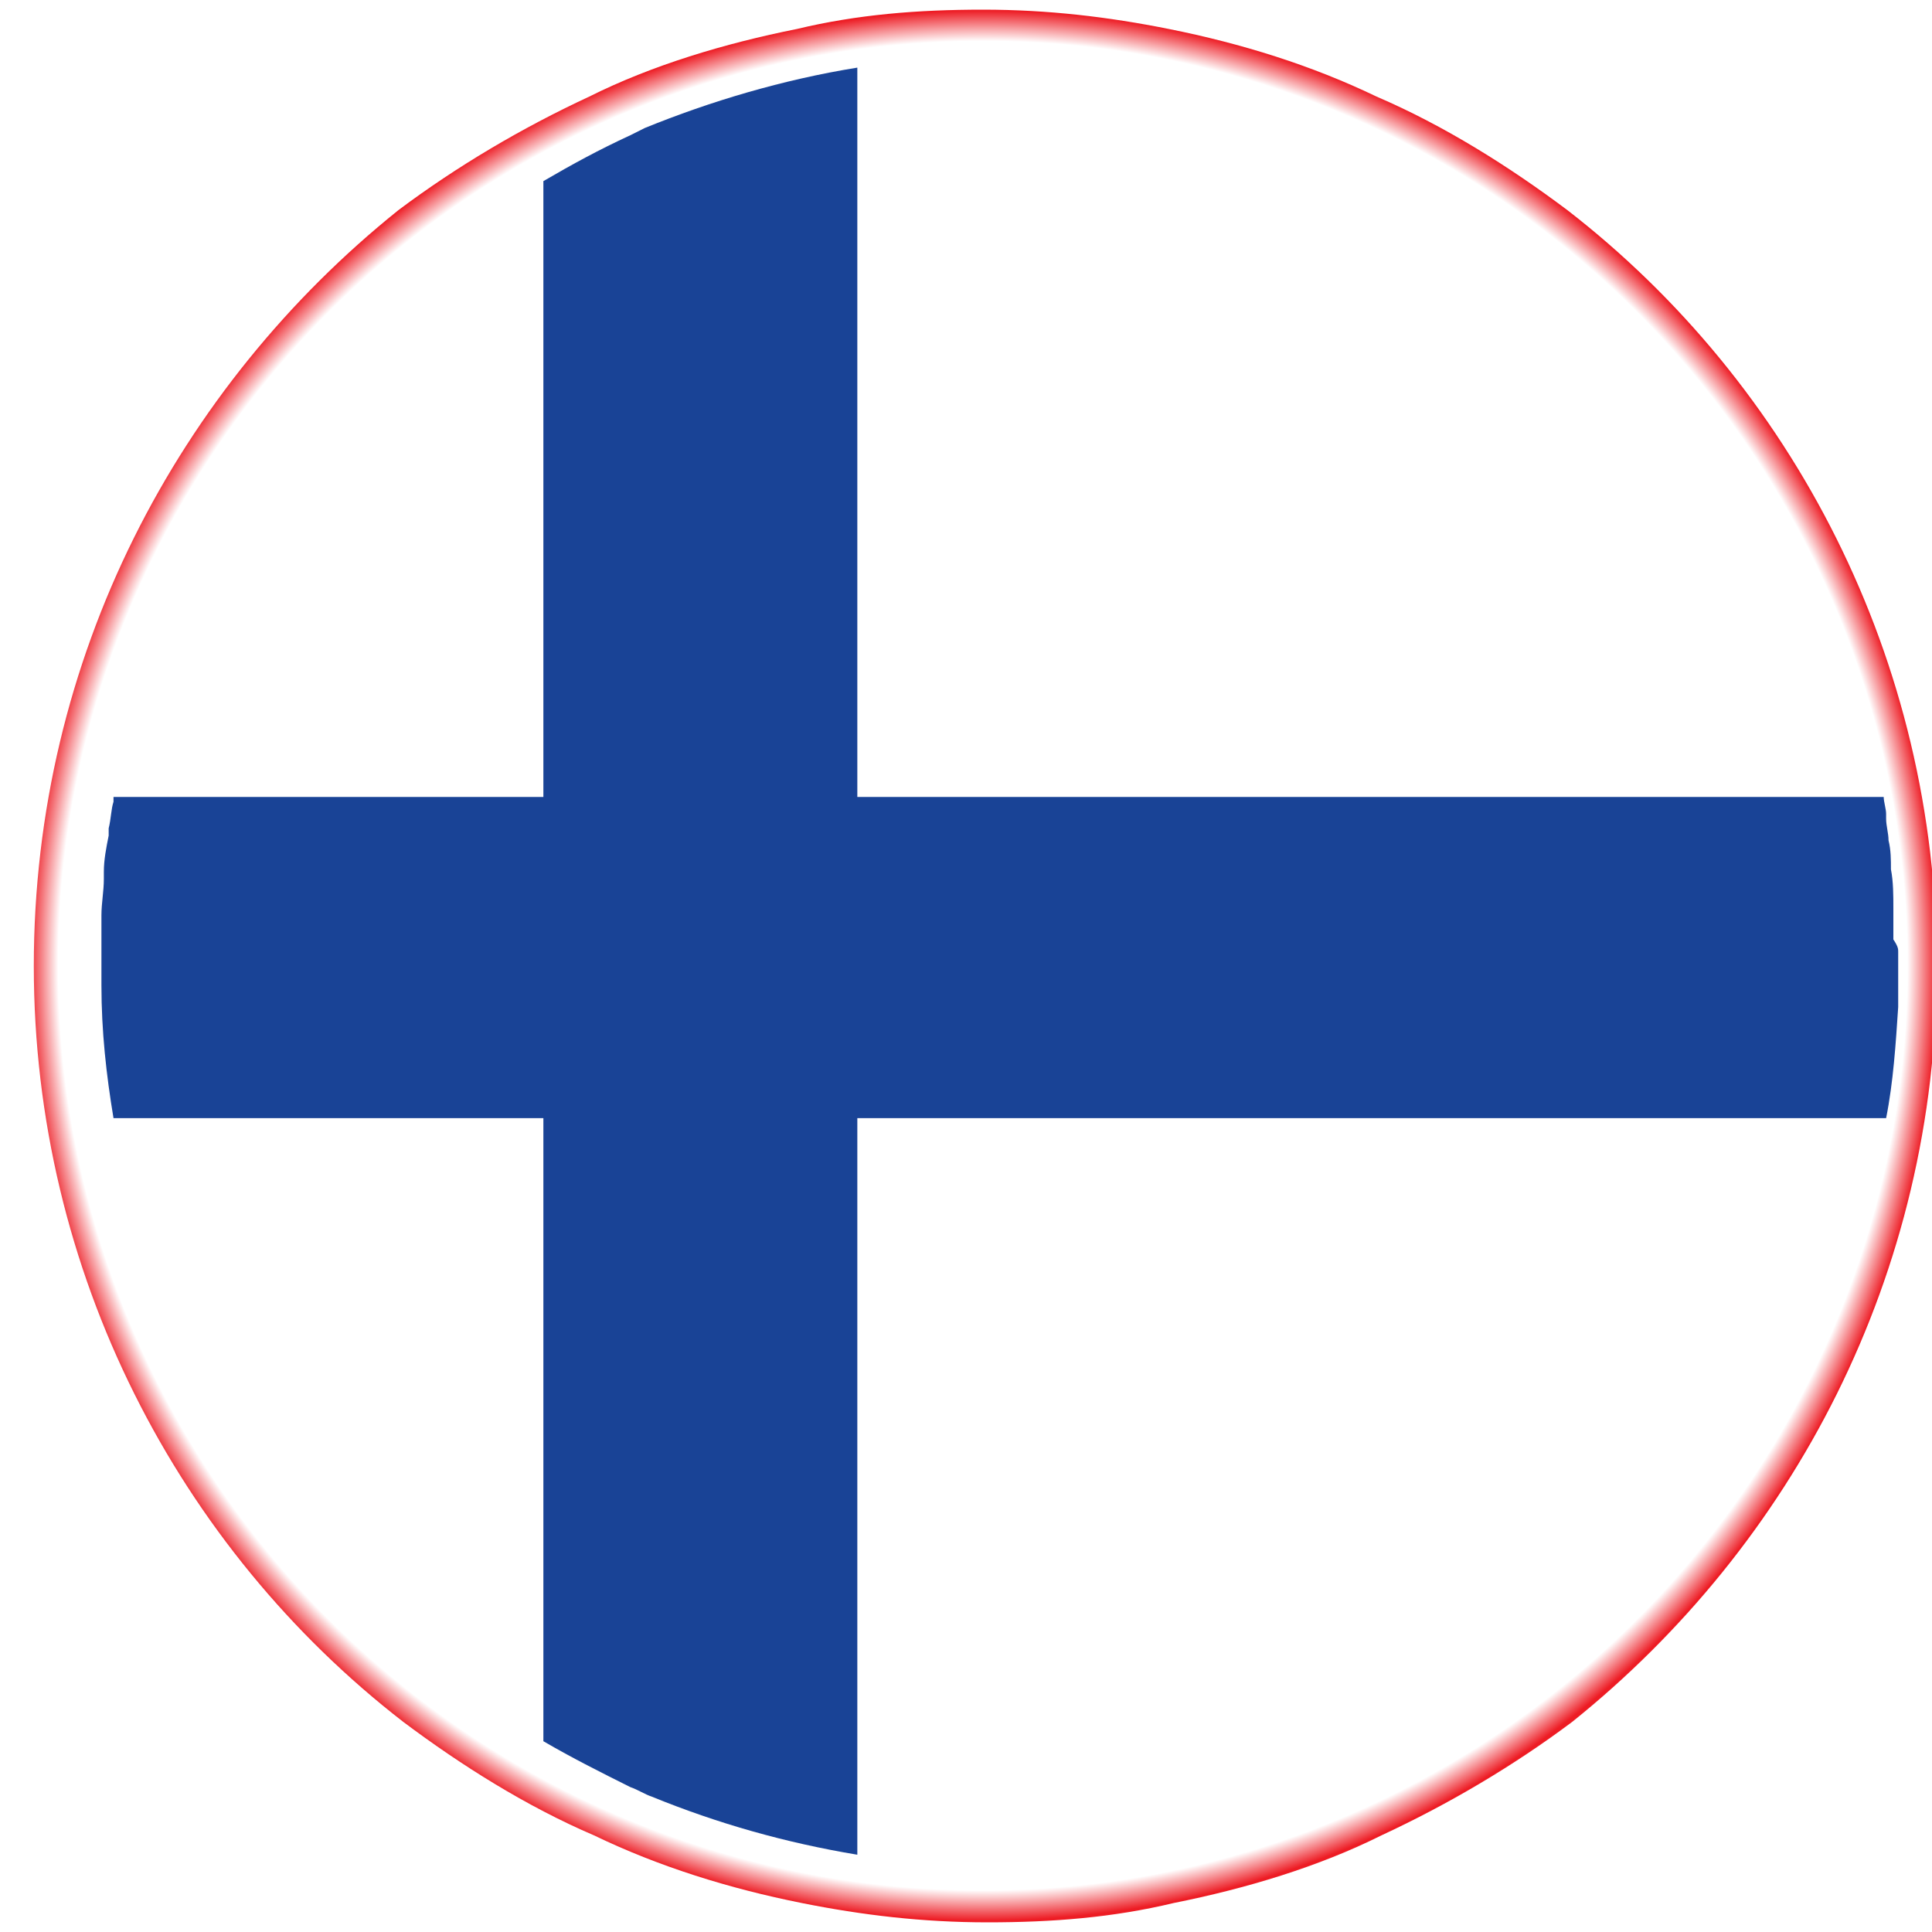 <?xml version="1.0" encoding="utf-8"?>
<!-- Generator: Adobe Illustrator 21.1.0, SVG Export Plug-In . SVG Version: 6.00 Build 0)  -->
<svg version="1.1" id="Layer_1" xmlns="http://www.w3.org/2000/svg" xmlns:xlink="http://www.w3.org/1999/xlink" x="0px" y="0px"
	 viewBox="0 0 80 80" style="enable-background:new 0 0 80 80;" xml:space="preserve">
<style type="text/css">
	.st0{fill:url(#SVGID_1_);}
	.st1{display:none;}
	.st2{display:inline;}
	.st3{filter:url(#Adobe_OpacityMaskFilter);}
	.st4{filter:url(#Adobe_OpacityMaskFilter_1_);}
	.st5{mask:url(#SVGID_2_);fill:url(#SVGID_3_);}
	.st6{filter:url(#Adobe_OpacityMaskFilter_2_);}
	.st7{filter:url(#Adobe_OpacityMaskFilter_3_);}
	.st8{mask:url(#SVGID_4_);fill:url(#SVGID_5_);}
	.st9{filter:url(#Adobe_OpacityMaskFilter_4_);}
	.st10{filter:url(#Adobe_OpacityMaskFilter_5_);}
	.st11{mask:url(#SVGID_6_);fill:url(#SVGID_7_);}
	.st12{filter:url(#Adobe_OpacityMaskFilter_6_);}
	.st13{filter:url(#Adobe_OpacityMaskFilter_7_);}
	.st14{mask:url(#SVGID_8_);fill:url(#SVGID_9_);}
	.st15{filter:url(#Adobe_OpacityMaskFilter_8_);}
	.st16{filter:url(#Adobe_OpacityMaskFilter_9_);}
	.st17{mask:url(#SVGID_10_);fill:url(#SVGID_11_);}
	.st18{fill:url(#SVGID_12_);}
	.st19{fill:#5E7A98;}
	.st20{fill:url(#SVGID_13_);}
	.st21{opacity:0.72;}
	.st22{filter:url(#Adobe_OpacityMaskFilter_10_);}
	.st23{filter:url(#Adobe_OpacityMaskFilter_11_);}
	.st24{mask:url(#SVGID_14_);fill:url(#SVGID_15_);}
	.st25{fill:url(#SVGID_16_);}
	.st26{filter:url(#Adobe_OpacityMaskFilter_12_);}
	.st27{filter:url(#Adobe_OpacityMaskFilter_13_);}
	.st28{mask:url(#SVGID_17_);fill:url(#SVGID_18_);}
	.st29{fill:url(#SVGID_19_);}
	.st30{opacity:0.9;}
	.st31{filter:url(#Adobe_OpacityMaskFilter_14_);}
	.st32{filter:url(#Adobe_OpacityMaskFilter_15_);}
	.st33{mask:url(#SVGID_20_);fill:url(#SVGID_21_);}
	.st34{fill:url(#SVGID_22_);}
	.st35{fill:url(#SVGID_23_);}
	.st36{display:inline;opacity:0.58;}
	.st37{fill:#E4EDF8;}
	.st38{opacity:0.2;fill:#FFFFFF;}
	.st39{filter:url(#Adobe_OpacityMaskFilter_16_);}
	.st40{filter:url(#Adobe_OpacityMaskFilter_17_);}
	.st41{mask:url(#SVGID_24_);fill:url(#SVGID_25_);}
	.st42{fill:url(#SVGID_26_);}
	.st43{display:inline;fill:#FFFFFF;}
	.st44{fill:#194396;}
</style>
<radialGradient id="SVGID_1_" cx="1.348" cy="150.483" r="34.607" gradientTransform="matrix(1.143 0 0 -1.143 39.155 211.987)" gradientUnits="userSpaceOnUse">
	<stop  offset="0.968" style="stop-color:#FFFFFF"/>
	<stop  offset="1" style="stop-color:#ED1C24"/>
</radialGradient>
<path class="st0" d="M64.9,8.7C62.5,6.9,59.8,5.2,57,4c-2.7-1.3-5.6-2.2-8.6-2.8c-2.5-0.5-5-0.8-7.7-0.8S35.5,0.6,33,1.2
	c-3,0.6-6,1.5-8.6,2.8c-2.8,1.3-5.5,2.9-7.9,4.7C7.4,16,1.4,27.2,1.4,40c0,12.7,6,24.1,15.3,31.3c2.4,1.8,5.1,3.5,7.9,4.7
	c2.7,1.3,5.6,2.2,8.6,2.8c2.5,0.5,5,0.8,7.7,0.8s5.2-0.2,7.7-0.8c3-0.6,6-1.5,8.6-2.8c2.8-1.3,5.5-2.9,7.9-4.7
	C74.2,64,80.2,52.8,80.2,40C80.2,27.3,74.2,15.9,64.9,8.7z M64.9,68.1c-2.4,2.1-5.1,3.8-7.9,5.2c-5,2.4-10.5,3.8-16.4,3.8
	s-11.4-1.4-16.4-3.8c-2.8-1.4-5.5-3.1-7.9-5.2c-7.9-6.8-13-17-13-28.2s5.1-21.4,13-28.2c2.4-2.1,5.1-3.8,7.9-5.2
	c5-2.4,10.5-3.8,16.4-3.8S52,4.1,57,6.5c2.8,1.4,5.5,3.1,7.9,5.2c7.9,6.8,13,17,13,28.2C77.8,51.3,72.8,61.3,64.9,68.1z"/>
<g>
	<g class="st1">
		<g class="st2">
			<defs>
				<filter id="Adobe_OpacityMaskFilter" filterUnits="userSpaceOnUse" x="-26.8" y="-18.5" width="135.5" height="134">
					<feFlood  style="flood-color:white;flood-opacity:1" result="back"/>
					<feBlend  in="SourceGraphic" in2="back" mode="normal"/>
				</filter>
			</defs>
			<mask maskUnits="userSpaceOnUse" x="-26.8" y="-18.5" width="135.5" height="134" id="SVGID_2_">
				<g class="st3">
					<defs>
						<filter id="Adobe_OpacityMaskFilter_1_" filterUnits="userSpaceOnUse" x="-27" y="-19" width="135.9" height="135">
							<feFlood  style="flood-color:white;flood-opacity:1" result="back"/>
							<feBlend  in="SourceGraphic" in2="back" mode="normal"/>
						</filter>
					</defs>
					<mask maskUnits="userSpaceOnUse" x="-27" y="-19" width="135.9" height="135" id="SVGID_2_">
						<g class="st4">
						</g>
					</mask>
					
						<radialGradient id="SVGID_3_" cx="254.874" cy="-863.246" r="113.34" gradientTransform="matrix(0.409 0.171 -0.182 0.434 -220.419 379.81)" gradientUnits="userSpaceOnUse">
						<stop  offset="0" style="stop-color:#FFFFFF"/>
						<stop  offset="7.917973e-02" style="stop-color:#FAFAFA"/>
						<stop  offset="0.177" style="stop-color:#EBEBEB"/>
						<stop  offset="0.285" style="stop-color:#D1D1D1"/>
						<stop  offset="0.4" style="stop-color:#AEAEAE"/>
						<stop  offset="0.521" style="stop-color:#818181"/>
						<stop  offset="0.646" style="stop-color:#4A4A4A"/>
						<stop  offset="0.773" style="stop-color:#0A0A0A"/>
						<stop  offset="0.791" style="stop-color:#000000"/>
					</radialGradient>
					<polygon class="st5" points="69.2,116 -27,75.7 12.6,-19 108.9,21.2 					"/>
				</g>
			</mask>
			<g>
				<defs>
					<filter id="Adobe_OpacityMaskFilter_2_" filterUnits="userSpaceOnUse" x="-26.8" y="-18.5" width="135.5" height="134">
						<feFlood  style="flood-color:white;flood-opacity:1" result="back"/>
						<feBlend  in="SourceGraphic" in2="back" mode="normal"/>
					</filter>
				</defs>
				<mask maskUnits="userSpaceOnUse" x="-26.8" y="-18.5" width="135.5" height="134" id="SVGID_4_">
					<g class="st6">
						<defs>
							<filter id="Adobe_OpacityMaskFilter_3_" filterUnits="userSpaceOnUse" x="-27" y="-19" width="135.9" height="135">
								<feFlood  style="flood-color:white;flood-opacity:1" result="back"/>
								<feBlend  in="SourceGraphic" in2="back" mode="normal"/>
							</filter>
						</defs>
						<mask maskUnits="userSpaceOnUse" x="-27" y="-19" width="135.9" height="135" id="SVGID_4_">
							<g class="st7">
							</g>
						</mask>
						
							<radialGradient id="SVGID_5_" cx="254.874" cy="-863.246" r="113.34" gradientTransform="matrix(0.409 0.171 -0.182 0.434 -220.419 379.81)" gradientUnits="userSpaceOnUse">
							<stop  offset="0" style="stop-color:#FFFFFF"/>
							<stop  offset="7.917973e-02" style="stop-color:#FAFAFA"/>
							<stop  offset="0.177" style="stop-color:#EBEBEB"/>
							<stop  offset="0.285" style="stop-color:#D1D1D1"/>
							<stop  offset="0.4" style="stop-color:#AEAEAE"/>
							<stop  offset="0.521" style="stop-color:#818181"/>
							<stop  offset="0.646" style="stop-color:#4A4A4A"/>
							<stop  offset="0.773" style="stop-color:#0A0A0A"/>
							<stop  offset="0.791" style="stop-color:#000000"/>
						</radialGradient>
						<polygon class="st8" points="69.2,116 -27,75.7 12.6,-19 108.9,21.2 						"/>
					</g>
				</mask>
				<g>
					<defs>
						<filter id="Adobe_OpacityMaskFilter_4_" filterUnits="userSpaceOnUse" x="-26.8" y="-18.5" width="135.5" height="134">
							<feFlood  style="flood-color:white;flood-opacity:1" result="back"/>
							<feBlend  in="SourceGraphic" in2="back" mode="normal"/>
						</filter>
					</defs>
					<mask maskUnits="userSpaceOnUse" x="-26.8" y="-18.5" width="135.5" height="134" id="SVGID_6_">
						<g class="st9">
							<defs>
								<filter id="Adobe_OpacityMaskFilter_5_" filterUnits="userSpaceOnUse" x="-27" y="-19" width="135.9" height="135">
									<feFlood  style="flood-color:white;flood-opacity:1" result="back"/>
									<feBlend  in="SourceGraphic" in2="back" mode="normal"/>
								</filter>
							</defs>
							<mask maskUnits="userSpaceOnUse" x="-27" y="-19" width="135.9" height="135" id="SVGID_6_">
								<g class="st10">
								</g>
							</mask>
							
								<radialGradient id="SVGID_7_" cx="254.874" cy="-863.246" r="113.34" gradientTransform="matrix(0.409 0.171 -0.182 0.434 -220.419 379.81)" gradientUnits="userSpaceOnUse">
								<stop  offset="0" style="stop-color:#FFFFFF"/>
								<stop  offset="0.1" style="stop-color:#FAFAFA"/>
								<stop  offset="0.224" style="stop-color:#EBEBEB"/>
								<stop  offset="0.36" style="stop-color:#D1D1D1"/>
								<stop  offset="0.505" style="stop-color:#AEAEAE"/>
								<stop  offset="0.658" style="stop-color:#818181"/>
								<stop  offset="0.817" style="stop-color:#4A4A4A"/>
								<stop  offset="0.977" style="stop-color:#0A0A0A"/>
								<stop  offset="1" style="stop-color:#000000"/>
							</radialGradient>
							<polygon class="st11" points="69.2,116 -27,75.7 12.6,-19 108.9,21.2 							"/>
						</g>
					</mask>
					<g>
						<defs>
							<filter id="Adobe_OpacityMaskFilter_6_" filterUnits="userSpaceOnUse" x="-26.8" y="-18.5" width="135.5" height="134">
								<feFlood  style="flood-color:white;flood-opacity:1" result="back"/>
								<feBlend  in="SourceGraphic" in2="back" mode="normal"/>
							</filter>
						</defs>
						<mask maskUnits="userSpaceOnUse" x="-26.8" y="-18.5" width="135.5" height="134" id="SVGID_8_">
							<g class="st12">
								<defs>
									<filter id="Adobe_OpacityMaskFilter_7_" filterUnits="userSpaceOnUse" x="-27" y="-19" width="135.9" height="135">
										<feFlood  style="flood-color:white;flood-opacity:1" result="back"/>
										<feBlend  in="SourceGraphic" in2="back" mode="normal"/>
									</filter>
								</defs>
								<mask maskUnits="userSpaceOnUse" x="-27" y="-19" width="135.9" height="135" id="SVGID_8_">
									<g class="st13">
									</g>
								</mask>
								
									<radialGradient id="SVGID_9_" cx="254.874" cy="-863.246" r="113.34" gradientTransform="matrix(0.409 0.171 -0.182 0.434 -220.419 379.81)" gradientUnits="userSpaceOnUse">
									<stop  offset="0.908" style="stop-color:#FFFFFF"/>
									<stop  offset="0.917" style="stop-color:#FAFAFA"/>
									<stop  offset="0.929" style="stop-color:#EBEBEB"/>
									<stop  offset="0.941" style="stop-color:#D1D1D1"/>
									<stop  offset="0.955" style="stop-color:#AEAEAE"/>
									<stop  offset="0.969" style="stop-color:#818181"/>
									<stop  offset="0.983" style="stop-color:#4A4A4A"/>
									<stop  offset="0.998" style="stop-color:#0A0A0A"/>
									<stop  offset="1" style="stop-color:#000000"/>
								</radialGradient>
								<polygon class="st14" points="69.2,116 -27,75.7 12.6,-19 108.9,21.2 								"/>
							</g>
						</mask>
						<g>
							<defs>
								<filter id="Adobe_OpacityMaskFilter_8_" filterUnits="userSpaceOnUse" x="-26.8" y="-18.5" width="135.5" height="134">
									<feFlood  style="flood-color:white;flood-opacity:1" result="back"/>
									<feBlend  in="SourceGraphic" in2="back" mode="normal"/>
								</filter>
							</defs>
							<mask maskUnits="userSpaceOnUse" x="-26.8" y="-18.5" width="135.5" height="134" id="SVGID_10_">
								<g class="st15">
									<defs>
										<filter id="Adobe_OpacityMaskFilter_9_" filterUnits="userSpaceOnUse" x="-26.8" y="-18.5" width="135.5" height="134">
											<feFlood  style="flood-color:white;flood-opacity:1" result="back"/>
											<feBlend  in="SourceGraphic" in2="back" mode="normal"/>
										</filter>
									</defs>
									<mask maskUnits="userSpaceOnUse" x="-26.8" y="-18.5" width="135.5" height="134" id="SVGID_10_">
										<g class="st16">
										</g>
									</mask>
									
										<radialGradient id="SVGID_11_" cx="254.868" cy="-863.243" r="113.332" gradientTransform="matrix(0.409 0.171 -0.182 0.434 -220.419 379.81)" gradientUnits="userSpaceOnUse">
										<stop  offset="0.908" style="stop-color:#FFFFFF"/>
										<stop  offset="0.917" style="stop-color:#FAFAFA"/>
										<stop  offset="0.929" style="stop-color:#EBEBEB"/>
										<stop  offset="0.941" style="stop-color:#D1D1D1"/>
										<stop  offset="0.955" style="stop-color:#AEAEAE"/>
										<stop  offset="0.969" style="stop-color:#818181"/>
										<stop  offset="0.983" style="stop-color:#4A4A4A"/>
										<stop  offset="0.998" style="stop-color:#0A0A0A"/>
										<stop  offset="1" style="stop-color:#000000"/>
									</radialGradient>
									<polygon class="st17" points="12.4,-18.5 -26.8,75.2 69.4,115.5 108.7,21.7 									"/>
								</g>
							</mask>
							
								<radialGradient id="SVGID_12_" cx="254.868" cy="-863.243" r="113.332" gradientTransform="matrix(0.409 0.171 -0.182 0.434 -220.419 379.81)" gradientUnits="userSpaceOnUse">
								<stop  offset="0.908" style="stop-color:#141015"/>
								<stop  offset="1" style="stop-color:#141015"/>
							</radialGradient>
							<polygon class="st18" points="12.4,-18.5 -26.8,75.2 69.4,115.5 108.7,21.7 							"/>
						</g>
					</g>
				</g>
			</g>
			<path class="st19" d="M77.3,33.1c-0.4-2.2-0.9-4.3-1.7-6.4c-0.1-0.4-0.3-0.8-0.5-1.2c0,0,0,0,0-0.1c-0.3-0.7-0.6-1.4-1-2.2
				c-1.4-2.9-3.1-5.6-5.2-8c0,0,0,0,0,0c-0.6-0.7-1.1-1.3-1.8-1.9c-0.1,0-0.1-0.1-0.2-0.2c-2-2.1-4.3-3.8-6.8-5.3
				c-0.1-0.1-0.3-0.2-0.4-0.2c-5.4-3.2-11.7-5-18.5-5c-2,0-3.9,0.2-5.8,0.5c-3.1,0.5-6.2,1.4-9,2.6C26.4,5.8,26.2,5.9,26,6
				c-1.2,0.6-2.4,1.2-3.6,1.9c-1.6,1-3.2,2.1-4.7,3.3c-0.1,0.1-0.2,0.2-0.4,0.3c-4.1,3.6-7.4,8-9.6,13.1c-0.1,0.3-0.3,0.6-0.4,0.9
				c0,0,0,0,0,0.1c-0.2,0.4-0.3,0.8-0.5,1.2c-0.7,2.1-1.3,4.2-1.7,6.4C5,35.1,4.9,37,4.9,39.1v0.4c0,1.3,0.1,2.6,0.2,3.8
				c0.1,1,0.3,2,0.5,2.9c0.4,2,0.9,3.9,1.6,5.7c0,0.1,0.1,0.2,0.1,0.3c0.1,0.3,0.2,0.6,0.3,0.8c0,0,0,0,0,0.1
				c3,7.2,8.2,13.3,14.8,17.2c1.2,0.7,2.3,1.3,3.6,1.9c0.2,0.1,0.3,0.2,0.5,0.2c2.8,1.2,5.8,2.2,9,2.7c1.9,0.3,3.8,0.5,5.8,0.5
				c14.7,0,27.4-8.7,33.1-21.2c0.2-0.4,0.4-0.9,0.6-1.3c0.1-0.3,0.2-0.5,0.3-0.8c0-0.1,0.1-0.2,0.1-0.3c0.7-1.8,1.2-3.7,1.6-5.7
				c0.3-1.4,0.5-2.8,0.6-4.2c0-0.1,0-0.1,0-0.2c0.1-0.8,0.1-1.6,0.1-2.4v-0.4C77.7,37,77.6,35.1,77.3,33.1z M75.1,39.1v0.4
				c0,2.3-0.3,4.6-0.8,6.7c-0.4,2-1,3.9-1.8,5.7c0,0.1-0.1,0.2-0.1,0.3c-0.1,0.3-0.2,0.5-0.4,0.8c-0.2,0.5-0.4,0.9-0.6,1.3
				c-5.6,11-16.9,18.5-30.1,18.5c-2,0-4-0.2-5.9-0.5c-3.4-0.6-6.6-1.7-9.5-3.2c0,0-0.1,0-0.1-0.1c-1.2-0.6-2.3-1.3-3.5-2.1
				c-5-3.4-9.1-8.2-11.6-13.7c0-0.1-0.1-0.2-0.1-0.3c-0.1-0.3-0.2-0.5-0.4-0.8c0-0.1-0.1-0.2-0.1-0.3c-0.8-1.8-1.3-3.7-1.8-5.7
				C8,44,7.7,41.8,7.7,39.4v-0.4c0-2,0.2-4,0.5-5.9c0.4-2.2,1-4.4,1.8-6.4c0.2-0.4,0.3-0.8,0.5-1.2c0,0,0,0,0-0.1
				c0-0.1,0.1-0.1,0.1-0.2v0c0.1-0.3,0.3-0.6,0.4-0.9c0.5-1,1-1.9,1.5-2.8c1.8-2.9,4-5.6,6.6-7.8c0,0,0,0,0,0l0,0
				c1-0.9,2.1-1.7,3.2-2.5c1.1-0.7,2.2-1.4,3.4-2.1c0.1,0,0.1,0,0.1-0.1c2.9-1.5,6.1-2.6,9.5-3.2c1.9-0.3,3.9-0.5,5.9-0.5
				c3.9,0,7.7,0.7,11.2,1.9c0,0,0.1,0,0.1,0c0,0,0,0,0,0h0c0,0,0,0,0,0c0,0,0,0,0.1,0C60,9.9,66,14.8,70,21.1
				c0.3,0.4,0.5,0.8,0.7,1.2c0.2,0.3,0.3,0.6,0.5,1c0,0.1,0.1,0.1,0.1,0.2c0,0,0,0,0,0c0.3,0.7,0.7,1.3,0.9,2c0,0,0,0,0,0.1
				c0.2,0.4,0.3,0.8,0.5,1.2c0.8,2,1.4,4.2,1.8,6.4C75,35.1,75.1,37,75.1,39.1z"/>
			<linearGradient id="SVGID_13_" gradientUnits="userSpaceOnUse" x1="41.386" y1="77.272" x2="41.386" y2="2.807">
				<stop  offset="0" style="stop-color:#BFC3CB"/>
				<stop  offset="5.588035e-02" style="stop-color:#C7CCD4"/>
				<stop  offset="0.193" style="stop-color:#D6DCE5"/>
				<stop  offset="0.344" style="stop-color:#DFE6EF"/>
				<stop  offset="0.534" style="stop-color:#E2E9F2"/>
				<stop  offset="1" style="stop-color:#F3F3F6"/>
			</linearGradient>
			<path class="st20" d="M78.6,39.6c0,0.3,0,0.6,0,1v0.2c0,0.3,0,0.6,0,0.9c-0.1,1.5-0.2,3.1-0.5,4.6c-0.3,2-0.8,3.9-1.4,5.7
				c0,0.1-0.1,0.2-0.1,0.3c-0.1,0.3-0.2,0.5-0.3,0.8c-0.1,0.4-0.3,0.9-0.5,1.3c-5.6,13.5-18.9,23-34.4,23c-2,0-3.9-0.2-5.9-0.5
				c-3-0.5-5.8-1.3-8.5-2.4c-0.3-0.1-0.6-0.3-0.9-0.4c-1.2-0.6-2.4-1.2-3.6-1.9C15.2,67.8,9.5,61,6.5,53c0,0,0,0,0,0
				c-0.1-0.3-0.2-0.5-0.3-0.8c0-0.1-0.1-0.2-0.1-0.3c-0.6-1.8-1.1-3.7-1.4-5.7c-0.3-1.8-0.5-3.6-0.5-5.5v-0.2c0-0.3,0-0.6,0-1
				c0-0.1,0-0.1,0-0.2V39c0.1-2,0.3-3.9,0.6-5.8c0.4-2.2,1-4.4,1.8-6.4c0.2-0.4,0.3-0.8,0.5-1.2c0,0,0,0,0-0.1
				c0.1-0.3,0.2-0.6,0.4-0.9c2.3-5.1,5.7-9.5,10-13.1c0.1-0.1,0.2-0.2,0.4-0.3c1.5-1.2,3-2.3,4.7-3.3c1.2-0.7,2.3-1.3,3.6-1.8
				C26.2,6,26.4,6,26.5,5.9c2.8-1.2,5.9-2.1,9-2.6c1.9-0.3,3.9-0.5,5.9-0.5c6.7,0,13,1.8,18.4,4.9c0.1,0.1,0.3,0.2,0.4,0.2
				c6.2,3.6,11.2,9,14.5,15.4c0.4,0.7,0.7,1.4,1,2.2c0,0,0,0,0,0.1c0.2,0.4,0.3,0.8,0.5,1.2c0.8,2,1.4,4.2,1.8,6.4
				c0.4,1.9,0.6,3.8,0.6,5.8v0.5C78.6,39.5,78.6,39.6,78.6,39.6z"/>
			<g class="st21">
				<defs>
					<filter id="Adobe_OpacityMaskFilter_10_" filterUnits="userSpaceOnUse" x="5" y="3.8" width="72.7" height="72.7">
						<feFlood  style="flood-color:white;flood-opacity:1" result="back"/>
						<feBlend  in="SourceGraphic" in2="back" mode="normal"/>
					</filter>
				</defs>
				<mask maskUnits="userSpaceOnUse" x="5" y="3.8" width="72.7" height="72.7" id="SVGID_14_">
					<g class="st22">
						<defs>
							<filter id="Adobe_OpacityMaskFilter_11_" filterUnits="userSpaceOnUse" x="5" y="3.8" width="72.7" height="72.7">
								<feFlood  style="flood-color:white;flood-opacity:1" result="back"/>
								<feBlend  in="SourceGraphic" in2="back" mode="normal"/>
							</filter>
						</defs>
						<mask maskUnits="userSpaceOnUse" x="5" y="3.8" width="72.7" height="72.7" id="SVGID_14_">
							<g class="st23">
							</g>
						</mask>
						
							<radialGradient id="SVGID_15_" cx="41.359" cy="39.389" r="40.078" gradientTransform="matrix(0.907 0 0 0.907 3.807 4.421)" gradientUnits="userSpaceOnUse">
							<stop  offset="0.969" style="stop-color:#000000"/>
							<stop  offset="0.988" style="stop-color:#B3B3B3"/>
							<stop  offset="1" style="stop-color:#000000"/>
						</radialGradient>
						<path class="st24" d="M41.3,3.8C21.2,3.8,5,20.1,5,40.1s16.3,36.4,36.3,36.4c20.1,0,36.3-16.3,36.3-36.4S61.4,3.8,41.3,3.8z
							 M41.5,75.4C22,75.4,6.1,59.6,6.1,40.1C6.1,20.6,22,4.8,41.5,4.8s35.3,15.8,35.3,35.3C76.8,59.6,60.9,75.4,41.5,75.4z"/>
					</g>
				</mask>
				
					<radialGradient id="SVGID_16_" cx="41.359" cy="39.389" r="40.078" gradientTransform="matrix(0.907 0 0 0.907 3.807 4.421)" gradientUnits="userSpaceOnUse">
					<stop  offset="0.969" style="stop-color:#95999F"/>
					<stop  offset="0.988" style="stop-color:#848A90"/>
					<stop  offset="1" style="stop-color:#95999F"/>
				</radialGradient>
				<path class="st25" d="M77.7,39.5L77.7,39.5c0-2.2-0.3-4.3-0.7-6.3c-0.4-2.2-1.1-4.3-1.9-6.4c-0.2-0.4-0.3-0.8-0.5-1.2
					c0,0,0,0,0-0.1c-0.3-0.7-0.7-1.5-1-2.2c-0.9-1.8-2-3.4-3.2-5c-6.6-8.8-17.2-14.5-29-14.5c-0.6,0-1.3,0-1.9,0c-0.1,0-0.2,0-0.2,0
					c-1.2,0.1-2.5,0.2-3.7,0.4c-3.3,0.5-6.3,1.5-9.2,2.8c-0.1,0-0.2,0.1-0.2,0.1c-1.2,0.6-2.4,1.2-3.6,1.9c-6,3.7-10.9,9-14,15.5
					c-0.1,0.3-0.3,0.6-0.4,0.9c0,0,0,0,0,0.1c-0.2,0.4-0.4,0.8-0.5,1.2c-0.8,2.1-1.4,4.2-1.9,6.4c-0.4,2-0.6,4.1-0.7,6.3
					c0,0,0,0,0,0c0,0.2,0,0.5,0,0.7c0,1.1,0,2.1,0.1,3.1c0.1,1,0.2,2,0.4,2.9c0.3,2,0.8,3.9,1.5,5.7C6.9,52,7,52,7,52.1
					c0.1,0.3,0.2,0.5,0.3,0.8c0,0,0,0,0,0c2.9,7.6,8.3,14.1,15.2,18.2c1.2,0.7,2.3,1.3,3.6,1.9c0.3,0.1,0.5,0.2,0.8,0.3
					c2.7,1.2,5.7,2.1,8.7,2.5c1.9,0.3,3.8,0.5,5.8,0.5c15.1,0,28-9.2,33.5-22.2c0.2-0.4,0.4-0.9,0.5-1.3c0.1-0.3,0.2-0.5,0.3-0.8
					c0-0.1,0.1-0.2,0.1-0.3c0.6-1.8,1.1-3.7,1.4-5.7c0.2-1.4,0.4-2.8,0.5-4.2c0-0.1,0-0.1,0-0.2c0-0.6,0-1.1,0-1.7
					C77.7,39.9,77.7,39.7,77.7,39.5z M8.8,26.8c0.2-0.4,0.3-0.8,0.5-1.2c0,0,0,0,0-0.1c0.2-0.3,0.3-0.7,0.5-1
					c0.2-0.3,0.3-0.6,0.5-0.9c0,0,0,0,0,0c0,0,0,0,0,0c0-0.1,0.1-0.2,0.2-0.3l0,0c0,0,0-0.1,0-0.1c1.4-2.6,3.2-5,5.2-7.2
					c0.1-0.1,0.1-0.1,0.2-0.2c2-2.1,4.2-3.9,6.6-5.4c1.1-0.7,2.3-1.4,3.6-2h0c3-1.4,6.1-2.5,9.5-3c1.9-0.3,3.9-0.5,5.9-0.5
					c8.3,0,15.9,2.9,22,7.7c0.1,0.1,0.2,0.1,0.2,0.2c0,0,0,0,0.1,0.1c0,0,0,0,0,0c2.5,2,4.7,4.4,6.6,7.1c0.1,0.1,0.2,0.2,0.3,0.4
					c0,0,0,0,0,0c0.3,0.4,0.5,0.8,0.8,1.2c0,0,0,0,0,0c0.4,0.6,0.7,1.2,1,1.8c0.4,0.7,0.7,1.4,1.1,2.2c0,0,0,0,0,0.1
					c0.2,0.4,0.4,0.8,0.5,1.2c0.8,2,1.5,4.2,1.9,6.4c0.4,2,0.7,4.1,0.7,6.3v0.1c0,0.2,0,0.4,0,0.7c0,2.1-0.2,4.1-0.5,6
					c-0.3,2-0.8,3.9-1.5,5.7c0,0.1-0.1,0.2-0.1,0.3c-0.1,0.3-0.2,0.5-0.3,0.8c-0.2,0.4-0.4,0.9-0.5,1.3
					c-5.4,12.5-17.9,21.2-32.4,21.2c-2,0-4-0.2-5.9-0.5c-3.2-0.5-6.2-1.5-9-2.8c-0.2-0.1-0.3-0.1-0.5-0.2c-1.2-0.6-2.4-1.3-3.6-2
					c-6.2-4-11.1-9.9-13.9-16.8c0,0,0-0.1,0-0.1c-0.1-0.3-0.2-0.5-0.3-0.8c0-0.1-0.1-0.2-0.1-0.3c-0.6-1.8-1.2-3.7-1.5-5.7
					c-0.3-2-0.5-4-0.5-6c0-0.2,0-0.5,0-0.7c0,0,0,0,0,0c0-2.1,0.3-4.2,0.7-6.3C7.3,30.9,7.9,28.8,8.8,26.8z"/>
			</g>
			<g>
				<defs>
					<filter id="Adobe_OpacityMaskFilter_12_" filterUnits="userSpaceOnUse" x="4.2" y="2.5" width="74.5" height="74.5">
						<feFlood  style="flood-color:white;flood-opacity:1" result="back"/>
						<feBlend  in="SourceGraphic" in2="back" mode="normal"/>
					</filter>
				</defs>
				<mask maskUnits="userSpaceOnUse" x="4.2" y="2.5" width="74.5" height="74.5" id="SVGID_17_">
					<g class="st26">
						<defs>
							<filter id="Adobe_OpacityMaskFilter_13_" filterUnits="userSpaceOnUse" x="4.2" y="2.5" width="74.5" height="74.5">
								<feFlood  style="flood-color:white;flood-opacity:1" result="back"/>
								<feBlend  in="SourceGraphic" in2="back" mode="normal"/>
							</filter>
						</defs>
						<mask maskUnits="userSpaceOnUse" x="4.2" y="2.5" width="74.5" height="74.5" id="SVGID_17_">
							<g class="st27">
							</g>
						</mask>
						
							<radialGradient id="SVGID_18_" cx="41.432" cy="38.975" r="41.05" gradientTransform="matrix(0.907 0 0 0.907 3.807 4.421)" gradientUnits="userSpaceOnUse">
							<stop  offset="0.914" style="stop-color:#000000"/>
							<stop  offset="1" style="stop-color:#B3B3B3"/>
						</radialGradient>
						<path class="st28" d="M41.4,2.5C20.8,2.5,4.2,19.2,4.2,39.8C4.2,60.3,20.8,77,41.4,77s37.2-16.7,37.2-37.2
							C78.6,19.2,62,2.5,41.4,2.5z M7.1,39.8c0-19,15.4-34.5,34.4-34.5c19,0,34.4,15.4,34.4,34.5c0,19-15.4,34.4-34.4,34.4
							C22.5,74.2,7.1,58.8,7.1,39.8z"/>
					</g>
				</mask>
				
					<radialGradient id="SVGID_19_" cx="41.432" cy="38.971" r="41.052" gradientTransform="matrix(0.907 0 0 0.907 3.807 4.421)" gradientUnits="userSpaceOnUse">
					<stop  offset="0.914" style="stop-color:#A7ACB1"/>
					<stop  offset="1" style="stop-color:#A7ACB1"/>
				</radialGradient>
				<path class="st29" d="M78.6,39.1v-0.3c0-0.3,0-0.7,0-1c0-0.5-0.1-1.1-0.1-1.6c0-0.4-0.1-0.8-0.1-1.2c0-0.3-0.1-0.6-0.1-0.9
					c-0.1-0.3-0.1-0.6-0.2-0.9c-0.4-2.2-1-4.3-1.8-6.4c-0.1-0.4-0.3-0.8-0.5-1.2c0,0,0,0,0-0.1c-0.3-0.7-0.6-1.4-1-2.2
					C68.7,11,56.1,2.5,41.4,2.5c-2,0-4,0.2-5.9,0.5c-3.1,0.5-6.1,1.4-9,2.6c-0.2,0.1-0.4,0.2-0.5,0.3c-1.2,0.6-2.4,1.2-3.6,1.9
					c-6.6,3.9-11.9,9.8-15.1,16.9c-0.1,0.3-0.3,0.6-0.4,0.9c0,0,0,0,0,0.1c-0.2,0.4-0.3,0.8-0.5,1.2c-0.8,2.1-1.3,4.2-1.7,6.4
					c-0.2,1.1-0.4,2.2-0.5,3.3c0,0.5-0.1,1-0.1,1.5c0,0.3,0,0.6,0,0.9v0.3c0,0.1,0,0.2,0,0.3c0,0,0,0,0,0v0.2c0,0.3,0,0.6,0,1v0.2
					c0,1.9,0.2,3.7,0.6,5.5c0.3,2,0.8,3.9,1.5,5.7c0,0.1,0.1,0.2,0.1,0.3c0.1,0.3,0.2,0.5,0.3,0.8l0,0c3,8,8.7,14.6,15.9,18.9
					c1.1,0.7,2.3,1.3,3.6,1.9c0.3,0.1,0.6,0.3,0.9,0.4c2.7,1.2,5.6,2,8.6,2.5c1.9,0.3,3.9,0.5,5.9,0.5c15.4,0,28.7-9.4,34.3-22.8
					c0.2-0.4,0.4-0.8,0.5-1.3c0.1-0.3,0.2-0.5,0.3-0.8c0-0.1,0.1-0.2,0.1-0.3c0.6-1.8,1.1-3.7,1.5-5.7c0.3-1.5,0.4-3,0.5-4.6
					c0-0.3,0-0.6,0-0.9v-0.2c0-0.3,0-0.6,0-1v-0.2C78.6,39.3,78.6,39.2,78.6,39.1z M26,70.6c-1.2-0.6-2.4-1.3-3.6-2.1
					c-5.6-3.7-10.1-9-12.7-15.3c0-0.1-0.1-0.1-0.1-0.2c-0.1-0.3-0.2-0.5-0.3-0.8c0-0.1-0.1-0.2-0.1-0.3c-0.7-1.8-1.2-3.7-1.6-5.7
					c-0.3-1.6-0.5-3.2-0.6-4.9c0-0.3,0-0.6,0-0.8c0-0.3,0-0.6,0-0.9v-0.2c0-0.2,0-0.4,0-0.5c0-0.3,0-0.6,0-0.9c0-0.3,0-0.6,0-0.8
					c0-0.5,0.1-0.9,0.1-1.4c0.1-0.9,0.2-1.8,0.4-2.6c0.4-2.2,1.1-4.4,1.9-6.4c0.2-0.4,0.4-0.8,0.5-1.2c0,0,0,0,0-0.1
					c0.1-0.2,0.2-0.5,0.3-0.7c0-0.1,0.1-0.3,0.2-0.4c0.5-1.1,1.2-2.2,1.8-3.2c1.3-2.1,2.9-4,4.6-5.7l0,0c0.1,0,0.1-0.1,0.2-0.1
					c1.6-1.6,3.3-3,5.1-4.2c1.1-0.7,2.3-1.4,3.5-2L26,9c3-1.5,6.1-2.5,9.5-3.1c1.9-0.3,3.9-0.5,6-0.5c4.5,0,8.7,0.9,12.7,2.4
					c0,0,0.1,0,0.1,0c0.1,0,0.2,0.1,0.3,0.1c0,0,0.1,0,0.1,0.1C61,10.5,66.4,15,70.2,20.7c0.2,0.3,0.4,0.6,0.6,1
					c0.2,0.4,0.5,0.7,0.7,1.1c0,0,0,0,0,0c0.1,0.2,0.2,0.3,0.3,0.5c0.4,0.7,0.8,1.4,1.1,2.2c0,0,0,0,0,0.1c0.2,0.4,0.4,0.8,0.5,1.2
					c0.8,2,1.5,4.2,1.9,6.4c0.3,1.6,0.5,3.2,0.6,4.8c0,0.3,0,0.6,0,0.9c0,0.2,0,0.4,0,0.5v0.2c0,0.3,0,0.6,0,0.9
					c0,1.9-0.2,3.9-0.6,5.7c-0.4,2-0.9,3.9-1.6,5.7c0,0.1-0.1,0.2-0.1,0.3c-0.1,0.3-0.2,0.5-0.3,0.8c-0.2,0.5-0.4,0.9-0.6,1.3
					c-5.5,11.8-17.4,19.9-31.2,19.9c-2,0-4-0.2-6-0.5c-3.3-0.6-6.4-1.6-9.3-3.1C26.2,70.6,26.1,70.6,26,70.6z"/>
			</g>
			<g class="st30">
				<defs>
					<filter id="Adobe_OpacityMaskFilter_14_" filterUnits="userSpaceOnUse" x="4" y="2.8" width="74.5" height="74.5">
						<feFlood  style="flood-color:white;flood-opacity:1" result="back"/>
						<feBlend  in="SourceGraphic" in2="back" mode="normal"/>
					</filter>
				</defs>
				<mask maskUnits="userSpaceOnUse" x="4" y="2.8" width="74.5" height="74.5" id="SVGID_20_">
					<g class="st31">
						<defs>
							<filter id="Adobe_OpacityMaskFilter_15_" filterUnits="userSpaceOnUse" x="4" y="2.8" width="74.5" height="74.5">
								<feFlood  style="flood-color:white;flood-opacity:1" result="back"/>
								<feBlend  in="SourceGraphic" in2="back" mode="normal"/>
							</filter>
						</defs>
						<mask maskUnits="userSpaceOnUse" x="4" y="2.8" width="74.5" height="74.5" id="SVGID_20_">
							<g class="st32">
							</g>
						</mask>
						<linearGradient id="SVGID_21_" gradientUnits="userSpaceOnUse" x1="41.209" y1="77.272" x2="41.209" y2="2.799">
							<stop  offset="0" style="stop-color:#000000"/>
							<stop  offset="2.550300e-02" style="stop-color:#000000"/>
							<stop  offset="0.276" style="stop-color:#000000"/>
							<stop  offset="0.277" style="stop-color:#010101"/>
							<stop  offset="0.355" style="stop-color:#3C3C3C"/>
							<stop  offset="0.434" style="stop-color:#6F6F6F"/>
							<stop  offset="0.513" style="stop-color:#9B9B9B"/>
							<stop  offset="0.593" style="stop-color:#BFBFBF"/>
							<stop  offset="0.673" style="stop-color:#DBDBDB"/>
							<stop  offset="0.753" style="stop-color:#EFEFEF"/>
							<stop  offset="0.833" style="stop-color:#FBFBFB"/>
							<stop  offset="0.914" style="stop-color:#FFFFFF"/>
						</linearGradient>
						<path class="st33" d="M78.4,40c0,20.6-16.7,37.2-37.2,37.2C20.6,77.3,4,60.6,4,40C4,19.5,20.6,2.8,41.2,2.8
							C61.8,2.8,78.4,19.5,78.4,40z"/>
					</g>
				</mask>
				<linearGradient id="SVGID_22_" gradientUnits="userSpaceOnUse" x1="41.209" y1="77.272" x2="41.209" y2="2.799">
					<stop  offset="0" style="stop-color:#BFC3CB"/>
					<stop  offset="2.890369e-02" style="stop-color:#C7CCD4"/>
					<stop  offset="9.982035e-02" style="stop-color:#D6DCE5"/>
					<stop  offset="0.178" style="stop-color:#DFE6EF"/>
					<stop  offset="0.276" style="stop-color:#E2E9F2"/>
					<stop  offset="0.299" style="stop-color:#E3EAF2"/>
					<stop  offset="0.605" style="stop-color:#EFF1F5"/>
					<stop  offset="0.914" style="stop-color:#F3F3F6"/>
				</linearGradient>
				<path class="st34" d="M78.4,40c0,20.6-16.7,37.2-37.2,37.2C20.6,77.3,4,60.6,4,40C4,19.5,20.6,2.8,41.2,2.8
					C61.8,2.8,78.4,19.5,78.4,40z"/>
			</g>
			<linearGradient id="SVGID_23_" gradientUnits="userSpaceOnUse" x1="41.386" y1="76.821" x2="41.386" y2="2.356">
				<stop  offset="0" style="stop-color:#A2AAB2"/>
				<stop  offset="0.152" style="stop-color:#B8BDC4"/>
				<stop  offset="0.42" style="stop-color:#D8DBDF"/>
				<stop  offset="0.645" style="stop-color:#ECEDF0"/>
				<stop  offset="0.797" style="stop-color:#F3F3F6"/>
			</linearGradient>
			<path class="st35" d="M78.6,39.1v-0.3c0-0.3,0-0.7,0-1c0-0.5-0.1-1.1-0.1-1.6c0-0.4-0.1-0.8-0.1-1.2c0-0.3-0.1-0.6-0.1-0.9
				c0,0,0-0.1,0-0.2c0-0.2-0.1-0.5-0.1-0.7c0,0,0,0,0,0c-0.1-0.7-0.2-1.3-0.4-2c0-0.2-0.1-0.5-0.2-0.7c-0.3-1.3-0.7-2.5-1.1-3.7
				c-0.1-0.4-0.3-0.8-0.5-1.2c0,0,0,0,0-0.1c-0.3-0.7-0.6-1.4-0.9-2.2c-5.9-12-18-20.4-32.1-20.9c-0.5,0-0.9,0-1.4,0
				c-0.5,0-1,0-1.5,0c-1.5,0.1-3,0.2-4.4,0.4c-3.1,0.5-6.1,1.4-8.9,2.6c-0.2,0.1-0.4,0.2-0.6,0.3c-1.2,0.6-2.4,1.2-3.6,1.9
				c-6.7,3.9-12,9.9-15.2,17.1c-0.1,0.3-0.3,0.6-0.4,0.9c0,0,0,0,0,0.1c-0.2,0.4-0.3,0.8-0.5,1.2c-0.2,0.6-0.4,1.1-0.6,1.7
				c-0.1,0.3-0.2,0.5-0.2,0.8c-0.1,0.3-0.2,0.6-0.3,1c0,0,0,0.1,0,0.2c-0.1,0.5-0.2,0.9-0.3,1.4c-0.1,0.4-0.2,0.9-0.3,1.3
				c0,0.1,0,0.1,0,0.2c-0.1,0.4-0.1,0.8-0.2,1.1c0,0.1,0,0.2,0,0.3c-0.1,0.5-0.1,1-0.2,1.5c0,0.1,0,0.1,0,0.2v0.1
				c0,0.5-0.1,1-0.1,1.5c0,0.3,0,0.6,0,0.9v0.3c0,0.1,0,0.2,0,0.3c0,0,0,0,0,0v0.2c0,0.3,0,0.6,0,1c0,1.9,0.2,3.8,0.6,5.6
				c0.3,2,0.8,3.9,1.5,5.7c0,0.1,0.1,0.2,0.1,0.3c0.1,0.3,0.2,0.5,0.3,0.8l0,0c3,7.9,8.7,14.5,15.9,18.7c1.2,0.7,2.3,1.3,3.6,1.9
				c0.3,0.1,0.6,0.3,0.8,0.4c2.7,1.2,5.6,2,8.6,2.5c1.9,0.3,3.9,0.5,5.9,0.5c15.4,0,28.5-9.3,34.2-22.6c0.2-0.4,0.4-0.8,0.5-1.3
				c0.1-0.3,0.2-0.5,0.3-0.8c0-0.1,0.1-0.2,0.1-0.3c0.6-1.8,1.1-3.7,1.5-5.7c0.3-1.8,0.5-3.7,0.6-5.6c0-0.3,0-0.6,0-1v-0.2
				C78.6,39.3,78.6,39.2,78.6,39.1z M75.9,38c0,0.3,0,0.6,0,0.9c0,0.2,0,0.4,0,0.5v0.2c0,0.3,0,0.6,0,0.9c0,2-0.3,3.9-0.6,5.7
				c-0.4,2-0.9,3.9-1.6,5.7c0,0.1-0.1,0.2-0.1,0.3c-0.1,0.3-0.2,0.5-0.3,0.8c-0.2,0.5-0.4,0.9-0.6,1.3C67.2,66,55.3,74,41.5,74
				c-2.1,0-4-0.2-6-0.5c-3.3-0.6-6.5-1.6-9.4-3.1c0,0-0.1,0-0.1-0.1c-1.2-0.6-2.4-1.3-3.6-2.1c-5.6-3.7-10-9-12.6-15.1
				c0-0.1,0-0.1-0.1-0.2c-0.1-0.3-0.2-0.5-0.3-0.8c0-0.1-0.1-0.2-0.1-0.3c-0.7-1.8-1.3-3.7-1.6-5.7c-0.3-1.6-0.5-3.2-0.6-4.9
				c0-0.3,0-0.6,0-0.8c0-0.3,0-0.6,0-0.9v-0.2c0-0.2,0-0.4,0-0.5c0-0.3,0-0.6,0-0.9c0-0.3,0-0.6,0-0.8c0-0.5,0.1-0.9,0.1-1.4
				c0.1-0.9,0.2-1.8,0.4-2.6c0.4-2.2,1-4.4,1.9-6.4c0.2-0.4,0.3-0.8,0.5-1.2c0,0,0,0,0-0.1c0.1-0.3,0.2-0.5,0.4-0.8c0,0,0,0,0,0
				c0-0.1,0.1-0.2,0.1-0.3c0.6-1.2,1.2-2.3,1.9-3.4c0,0,0,0,0,0c1-1.5,2.1-3,3.3-4.3c0,0,0,0,0,0c2-2.2,4.2-4.2,6.7-5.8
				c1.1-0.7,2.3-1.4,3.5-2c0,0,0.1,0,0.1,0c3-1.5,6.1-2.6,9.5-3.1c1.9-0.4,3.9-0.5,6-0.5c5.4,0,10.5,1.2,15,3.4c0,0,0,0,0.1,0
				c0.2,0.1,0.3,0.1,0.5,0.2c0,0,0,0,0.1,0c5.3,2.7,9.8,6.7,13.1,11.7c0.2,0.3,0.4,0.6,0.6,0.9c0.2,0.4,0.5,0.7,0.7,1.1c0,0,0,0,0,0
				v0c0,0,0,0,0,0c0.1,0.2,0.3,0.4,0.4,0.7c0.4,0.7,0.7,1.4,1.1,2.2c0,0,0,0,0,0.1c0.2,0.4,0.4,0.8,0.5,1.2c0.8,2,1.5,4.2,1.9,6.4
				C75.6,34.7,75.8,36.3,75.9,38z"/>
		</g>
		<g class="st36">
			<path class="st37" d="M68.2,25c0.7,2,0.3,4.5-3.6,0.7C53.8,10.4,42.9,11.2,36.1,12.8c-6.8,1.6-11.2,8.5-13.7,8.1
				c-2.5-0.4-2,2.8-6.9,3.1c-2.2,0.1-2.9-1.6-3.1-3.6C18.8,10.3,30,3.7,42.8,3.7c5.6,0,10.9,1.3,15.6,3.6c4.2,2.5,8.5,5.4,10.4,7.9
				C73.1,20.8,67.5,23,68.2,25z"/>
			<path class="st38" d="M68.5,27.3c0.7,2,0.3,4.5-3.6,0.7C54.1,12.7,43.2,13.5,36.5,15.1c-6.8,1.6-11.2,8.5-13.7,8.1
				c-2.5-0.4-2,2.8-6.9,3.1c-2.2,0.1-2.9-1.6-3.1-3.6C19.2,12.6,30.4,6,43.1,6C48.7,6,54,7.3,58.8,9.6c4.2,2.5,8.5,5.4,10.4,7.9
				C73.4,23.1,67.8,25.3,68.5,27.3z"/>
			<path class="st38" d="M69.1,28.4c0.7,2.1,0.3,4.8-3.8,0.7c-11.4-16.1-22.9-15.3-30-13.6c-7.2,1.7-11.8,9-14.4,8.6
				c-2.7-0.4-2.1,2.9-7.3,3.2c-2.3,0.1-3.1-1.7-3.2-3.8C17,12.9,28.8,5.9,42.3,5.9c5.9,0,11.5,1.4,16.5,3.8c4.5,2.6,9,5.7,11,8.3
				C74.3,23.9,68.4,26.3,69.1,28.4z"/>
			<g>
				<defs>
					<filter id="Adobe_OpacityMaskFilter_16_" filterUnits="userSpaceOnUse" x="9.6" y="5.8" width="61" height="25">
						<feFlood  style="flood-color:white;flood-opacity:1" result="back"/>
						<feBlend  in="SourceGraphic" in2="back" mode="normal"/>
					</filter>
				</defs>
				<mask maskUnits="userSpaceOnUse" x="9.6" y="5.8" width="61" height="25" id="SVGID_24_">
					<g class="st39">
						<defs>
							<filter id="Adobe_OpacityMaskFilter_17_" filterUnits="userSpaceOnUse" x="9.6" y="5.8" width="61" height="25">
								<feFlood  style="flood-color:white;flood-opacity:1" result="back"/>
								<feBlend  in="SourceGraphic" in2="back" mode="normal"/>
							</filter>
						</defs>
						<mask maskUnits="userSpaceOnUse" x="9.6" y="5.8" width="61" height="25" id="SVGID_24_">
							<g class="st40">
							</g>
						</mask>
						<linearGradient id="SVGID_25_" gradientUnits="userSpaceOnUse" x1="40.143" y1="30.713" x2="40.143" y2="5.753">
							<stop  offset="0.313" style="stop-color:#000000"/>
							<stop  offset="0.431" style="stop-color:#464646"/>
							<stop  offset="0.554" style="stop-color:#878787"/>
							<stop  offset="0.666" style="stop-color:#BBBBBB"/>
							<stop  offset="0.763" style="stop-color:#E0E0E0"/>
							<stop  offset="0.84" style="stop-color:#F7F7F7"/>
							<stop  offset="0.89" style="stop-color:#FFFFFF"/>
						</linearGradient>
						<path class="st41" d="M68.3,27.9c0.7,2.1,0.3,4.7-3.8,0.7C53.1,12.7,41.7,13.5,34.5,15.2c-7.1,1.7-11.7,8.8-14.4,8.4
							c-2.7-0.4-2.1,2.9-7.3,3.2c-2.3,0.1-3.1-1.7-3.2-3.7C16.3,12.7,28.1,5.8,41.5,5.8C47.4,5.8,53,7.1,58,9.5
							c4.5,2.6,9,5.7,11,8.2C73.4,23.5,67.6,25.9,68.3,27.9z"/>
					</g>
				</mask>
				<linearGradient id="SVGID_26_" gradientUnits="userSpaceOnUse" x1="40.143" y1="30.713" x2="40.143" y2="5.753">
					<stop  offset="0.313" style="stop-color:#FFFFFF"/>
					<stop  offset="0.89" style="stop-color:#FFFFFF"/>
				</linearGradient>
				<path class="st42" d="M68.3,27.9c0.7,2.1,0.3,4.7-3.8,0.7C53.1,12.7,41.7,13.5,34.5,15.2c-7.1,1.7-11.7,8.8-14.4,8.4
					c-2.7-0.4-2.1,2.9-7.3,3.2c-2.3,0.1-3.1-1.7-3.2-3.7C16.3,12.7,28.1,5.8,41.5,5.8C47.4,5.8,53,7.1,58,9.5c4.5,2.6,9,5.7,11,8.2
					C73.4,23.5,67.6,25.9,68.3,27.9z"/>
			</g>
		</g>
	</g>
	<g>
		<g class="st1">
			<path class="st43" d="M78.6,39.4v0.2c0,0.3,0,0.6,0,1v0.2c0,0.3,0,0.6,0,0.9c-0.1,1.5-0.2,3.1-0.5,4.6c-0.3,2-0.8,3.9-1.4,5.7
				c0,0.1-0.1,0.2-0.1,0.3c-0.1,0.3-0.2,0.5-0.3,0.8c-0.1,0.4-0.3,0.9-0.5,1.3c-5.6,13.5-18.9,23-34.4,23c-2,0-3.9-0.2-5.9-0.5
				c-3-0.5-5.8-1.3-8.5-2.4c-0.3-0.1-0.6-0.3-0.9-0.4c-1.2-0.6-2.4-1.2-3.6-1.9C15.2,67.8,9.5,61,6.5,53c0,0,0,0,0,0
				c-0.1-0.3-0.2-0.5-0.3-0.8c0-0.1-0.1-0.2-0.1-0.3c-0.6-1.8-1.1-3.7-1.4-5.7c-0.3-1.8-0.5-3.6-0.5-5.5v-0.2c0-0.3,0-0.6,0-1v-0.2
				c0,0,0,0,0,0c0-0.1,0-0.2,0-0.3v-0.3c0-0.3,0-0.6,0-0.9c0-0.5,0.1-1,0.1-1.5v-0.1c0-0.1,0-0.1,0-0.2c0-0.5,0.1-1,0.2-1.5
				c0-0.1,0-0.2,0-0.3c0.1-0.4,0.1-0.8,0.2-1.1c0-0.1,0-0.1,0-0.2c0.1-0.5,0.2-0.9,0.3-1.3c0.1-0.5,0.2-1,0.3-1.4c0-0.1,0-0.1,0-0.2
				c0.1-0.3,0.2-0.7,0.3-1c0.1-0.3,0.2-0.6,0.2-0.8c0.2-0.6,0.4-1.1,0.6-1.7c0.2-0.4,0.3-0.8,0.5-1.2c0,0,0,0,0-0.1
				c0.1-0.3,0.2-0.6,0.4-0.9c3.1-7.2,8.5-13.1,15.2-17.1c1.2-0.7,2.3-1.3,3.6-1.9c0.2-0.1,0.4-0.2,0.6-0.3c2.8-1.2,5.8-2.1,8.9-2.6
				V2.4h7.2C56.9,2.9,69,11.3,74.9,23.3c0.3,0.7,0.7,1.4,0.9,2.2c0,0,0,0,0,0.1c0.2,0.4,0.3,0.8,0.5,1.2c0.4,1.2,0.8,2.4,1.1,3.7
				c0.1,0.2,0.1,0.5,0.2,0.7c0.2,0.7,0.3,1.3,0.4,2c0,0,0,0,0,0c0,0.2,0.1,0.5,0.1,0.7c0,0.1,0,0.1,0,0.2c0,0.3,0.1,0.6,0.1,0.9
				c0.1,0.4,0.1,0.8,0.1,1.2c0.1,0.5,0.1,1.1,0.1,1.6c0,0.4,0,0.7,0,1v0.3C78.6,39.2,78.6,39.3,78.6,39.4z"/>
		</g>
		<g>
			<g>
				<path class="st44" d="M78.6,39.4v0.2c0,0.3,0,0.6,0,1v0.2c0,0.3,0,0.6,0,0.9c-0.1,1.5-0.2,3.1-0.5,4.6H4.7
					c-0.3-1.8-0.5-3.6-0.5-5.5v-0.2c0-0.3,0-0.6,0-1v-0.2c0,0,0,0,0,0c0-0.1,0-0.2,0-0.3v-0.3c0-0.3,0-0.6,0-0.9
					c0-0.5,0.1-1,0.1-1.5v-0.1c0-0.1,0-0.1,0-0.2c0-0.5,0.1-1,0.2-1.5c0-0.1,0-0.2,0-0.3c0.1-0.4,0.1-0.8,0.2-1.1c0-0.1,0-0.1,0-0.2
					h73.3c0,0,0,0,0,0c0,0.2,0.1,0.5,0.1,0.7c0,0.1,0,0.1,0,0.2c0,0.3,0.1,0.6,0.1,0.9c0.1,0.4,0.1,0.8,0.1,1.2
					c0.1,0.5,0.1,1.1,0.1,1.6c0,0.4,0,0.7,0,1v0.3C78.6,39.2,78.6,39.3,78.6,39.4z"/>
			</g>
			<g>
				<path class="st44" d="M35.5,2.8v74c-3-0.5-5.8-1.3-8.5-2.4c-0.3-0.1-0.6-0.3-0.9-0.4c-1.2-0.6-2.4-1.2-3.6-1.9V7.5
					c1.2-0.7,2.3-1.3,3.6-1.9c0.2-0.1,0.4-0.2,0.6-0.3C29.4,4.2,32.4,3.3,35.5,2.8z"/>
			</g>
		</g>
	</g>
</g>
</svg>
